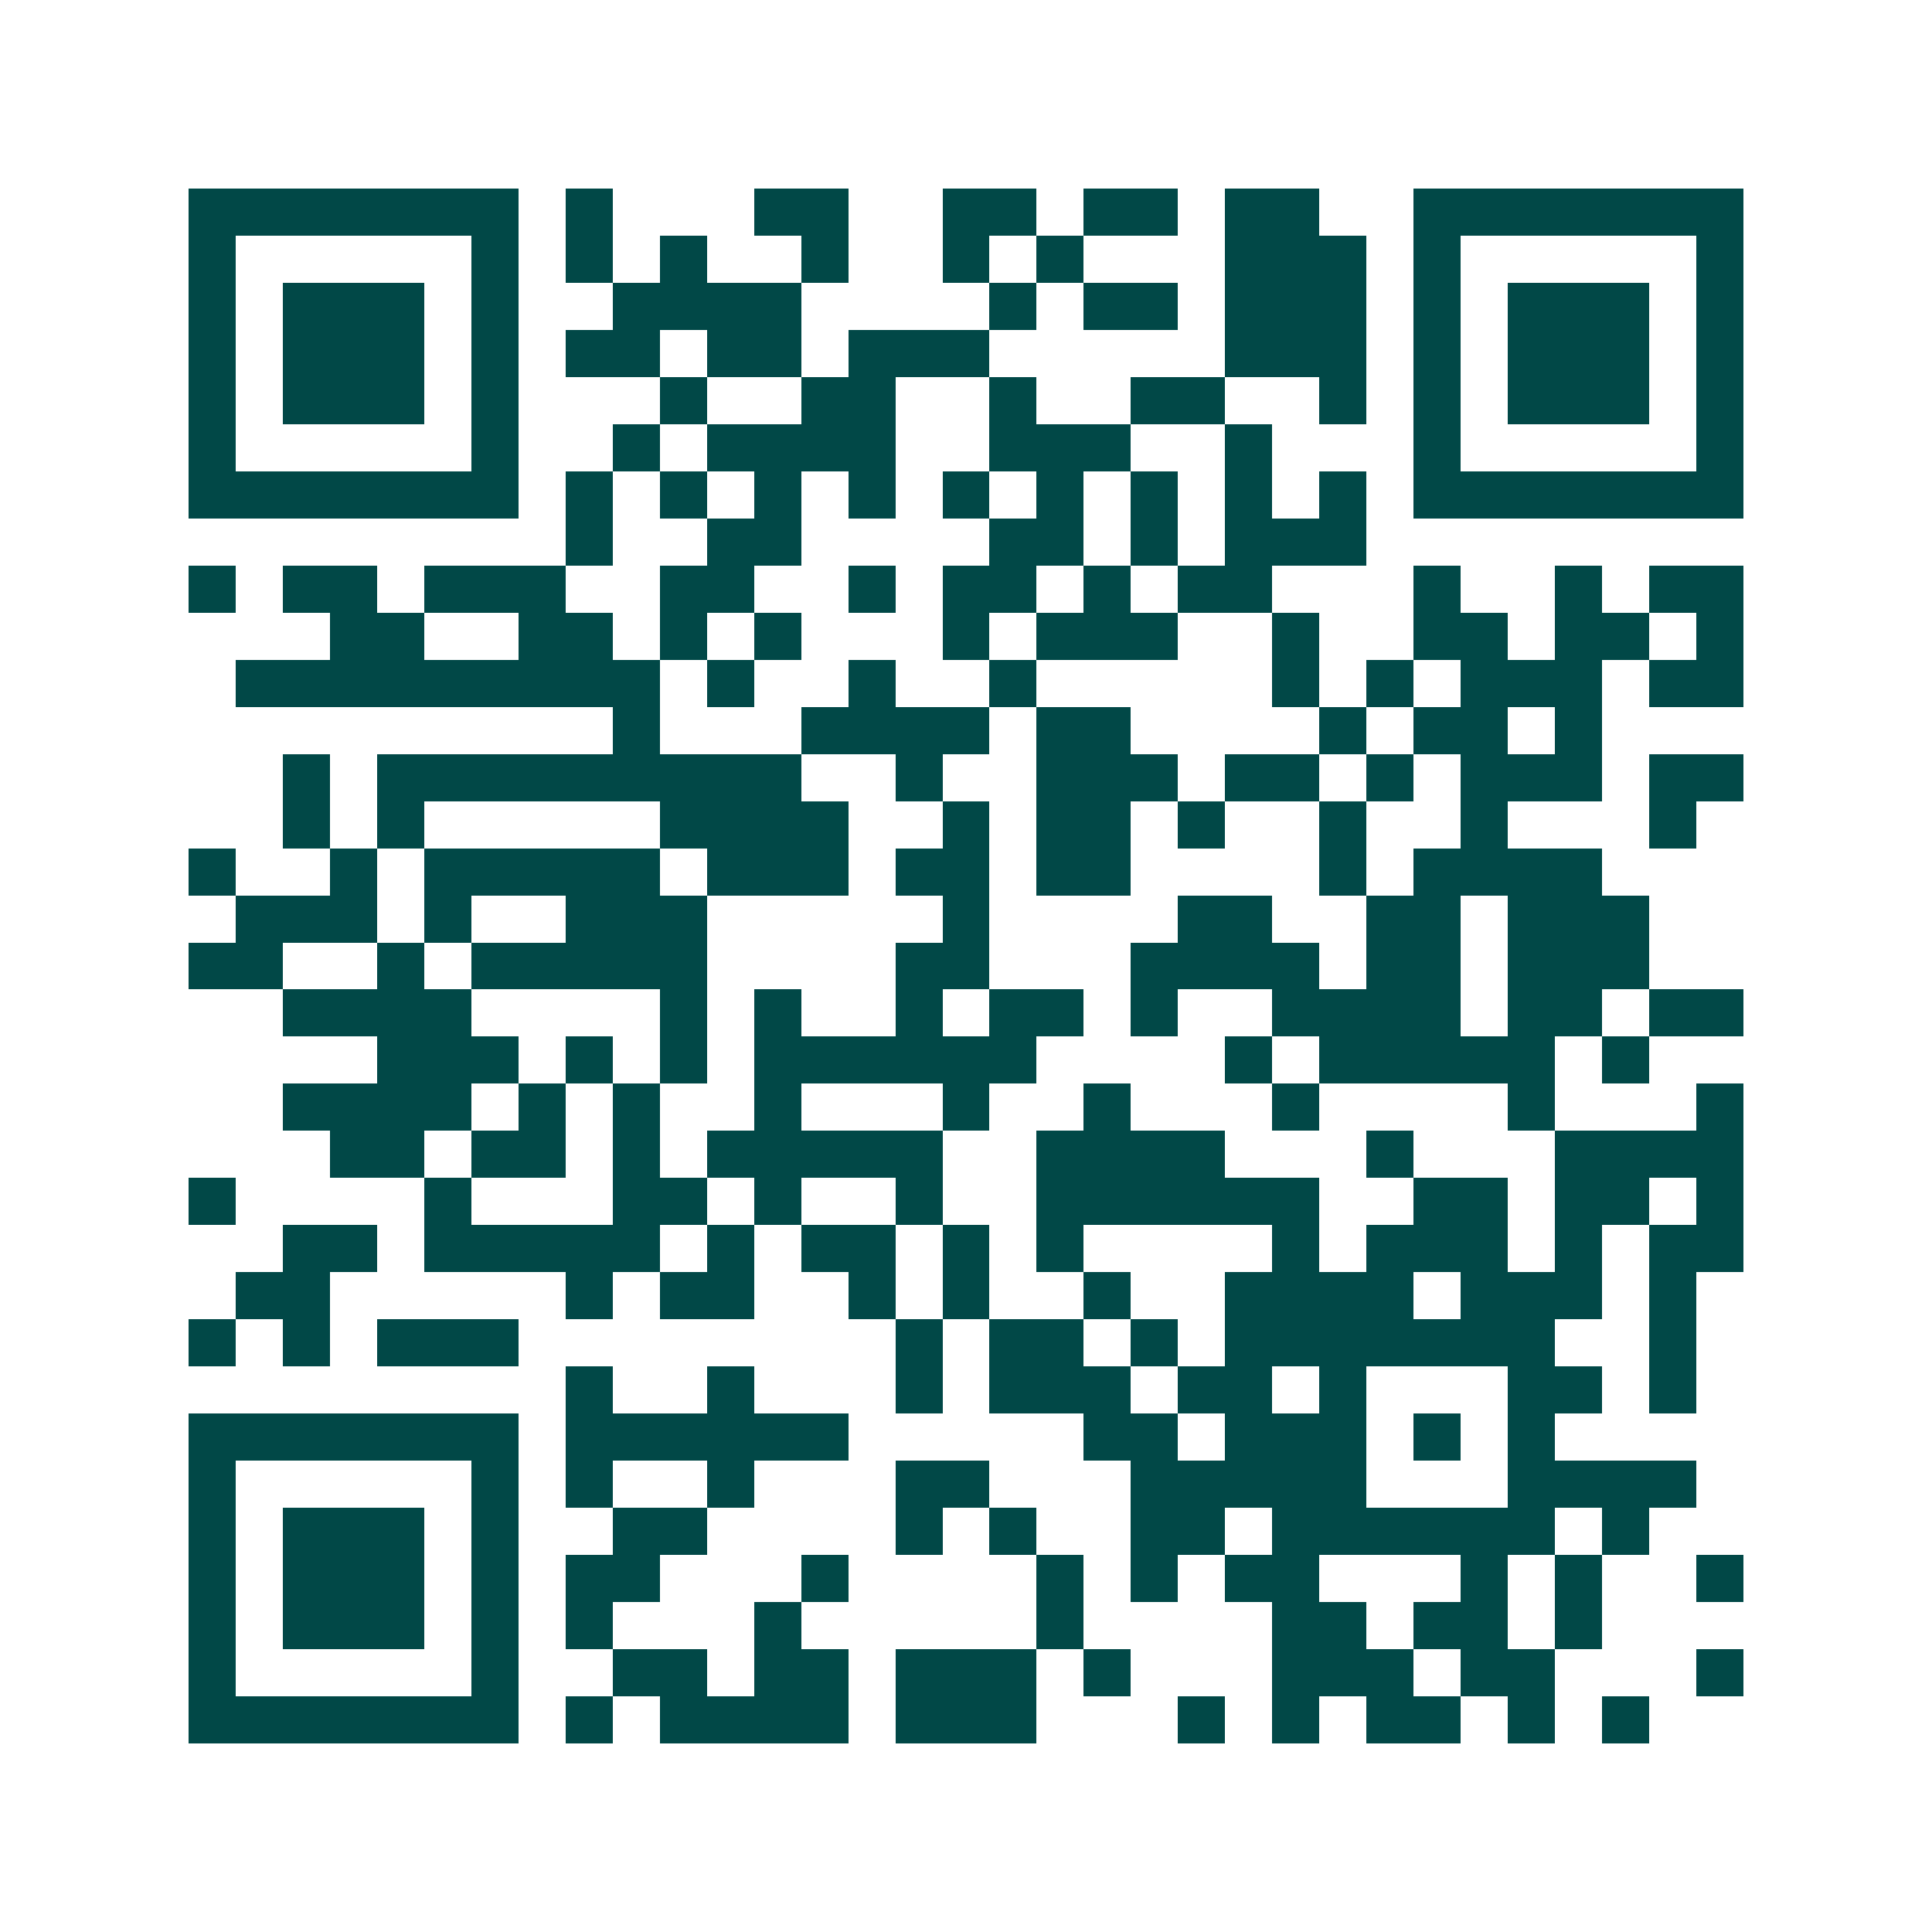<svg xmlns="http://www.w3.org/2000/svg" width="200" height="200" viewBox="0 0 41 41" shape-rendering="crispEdges"><path fill="#ffffff" d="M0 0h41v41H0z"/><path stroke="#014847" d="M4 4.5h7m1 0h1m3 0h2m2 0h2m1 0h2m1 0h2m2 0h7M4 5.5h1m5 0h1m1 0h1m1 0h1m2 0h1m2 0h1m1 0h1m3 0h3m1 0h1m5 0h1M4 6.5h1m1 0h3m1 0h1m2 0h4m4 0h1m1 0h2m1 0h3m1 0h1m1 0h3m1 0h1M4 7.5h1m1 0h3m1 0h1m1 0h2m1 0h2m1 0h3m5 0h3m1 0h1m1 0h3m1 0h1M4 8.5h1m1 0h3m1 0h1m3 0h1m2 0h2m2 0h1m2 0h2m2 0h1m1 0h1m1 0h3m1 0h1M4 9.5h1m5 0h1m2 0h1m1 0h4m2 0h3m2 0h1m3 0h1m5 0h1M4 10.5h7m1 0h1m1 0h1m1 0h1m1 0h1m1 0h1m1 0h1m1 0h1m1 0h1m1 0h1m1 0h7M12 11.5h1m2 0h2m4 0h2m1 0h1m1 0h3M4 12.5h1m1 0h2m1 0h3m2 0h2m2 0h1m1 0h2m1 0h1m1 0h2m3 0h1m2 0h1m1 0h2M7 13.5h2m2 0h2m1 0h1m1 0h1m3 0h1m1 0h3m2 0h1m2 0h2m1 0h2m1 0h1M5 14.5h9m1 0h1m2 0h1m2 0h1m5 0h1m1 0h1m1 0h3m1 0h2M13 15.5h1m3 0h4m1 0h2m4 0h1m1 0h2m1 0h1M6 16.5h1m1 0h9m2 0h1m2 0h3m1 0h2m1 0h1m1 0h3m1 0h2M6 17.5h1m1 0h1m5 0h4m2 0h1m1 0h2m1 0h1m2 0h1m2 0h1m3 0h1M4 18.5h1m2 0h1m1 0h5m1 0h3m1 0h2m1 0h2m4 0h1m1 0h4M5 19.5h3m1 0h1m2 0h3m5 0h1m4 0h2m2 0h2m1 0h3M4 20.5h2m2 0h1m1 0h5m4 0h2m3 0h4m1 0h2m1 0h3M6 21.5h4m4 0h1m1 0h1m2 0h1m1 0h2m1 0h1m2 0h4m1 0h2m1 0h2M8 22.5h3m1 0h1m1 0h1m1 0h6m4 0h1m1 0h5m1 0h1M6 23.5h4m1 0h1m1 0h1m2 0h1m3 0h1m2 0h1m3 0h1m4 0h1m3 0h1M7 24.5h2m1 0h2m1 0h1m1 0h5m2 0h4m3 0h1m3 0h4M4 25.5h1m4 0h1m3 0h2m1 0h1m2 0h1m2 0h6m2 0h2m1 0h2m1 0h1M6 26.5h2m1 0h5m1 0h1m1 0h2m1 0h1m1 0h1m4 0h1m1 0h3m1 0h1m1 0h2M5 27.5h2m5 0h1m1 0h2m2 0h1m1 0h1m2 0h1m2 0h4m1 0h3m1 0h1M4 28.5h1m1 0h1m1 0h3m8 0h1m1 0h2m1 0h1m1 0h7m2 0h1M12 29.5h1m2 0h1m3 0h1m1 0h3m1 0h2m1 0h1m3 0h2m1 0h1M4 30.5h7m1 0h6m5 0h2m1 0h3m1 0h1m1 0h1M4 31.5h1m5 0h1m1 0h1m2 0h1m3 0h2m3 0h5m3 0h4M4 32.5h1m1 0h3m1 0h1m2 0h2m4 0h1m1 0h1m2 0h2m1 0h6m1 0h1M4 33.5h1m1 0h3m1 0h1m1 0h2m3 0h1m4 0h1m1 0h1m1 0h2m3 0h1m1 0h1m2 0h1M4 34.5h1m1 0h3m1 0h1m1 0h1m3 0h1m5 0h1m4 0h2m1 0h2m1 0h1M4 35.5h1m5 0h1m2 0h2m1 0h2m1 0h3m1 0h1m3 0h3m1 0h2m3 0h1M4 36.5h7m1 0h1m1 0h4m1 0h3m3 0h1m1 0h1m1 0h2m1 0h1m1 0h1"/></svg>
